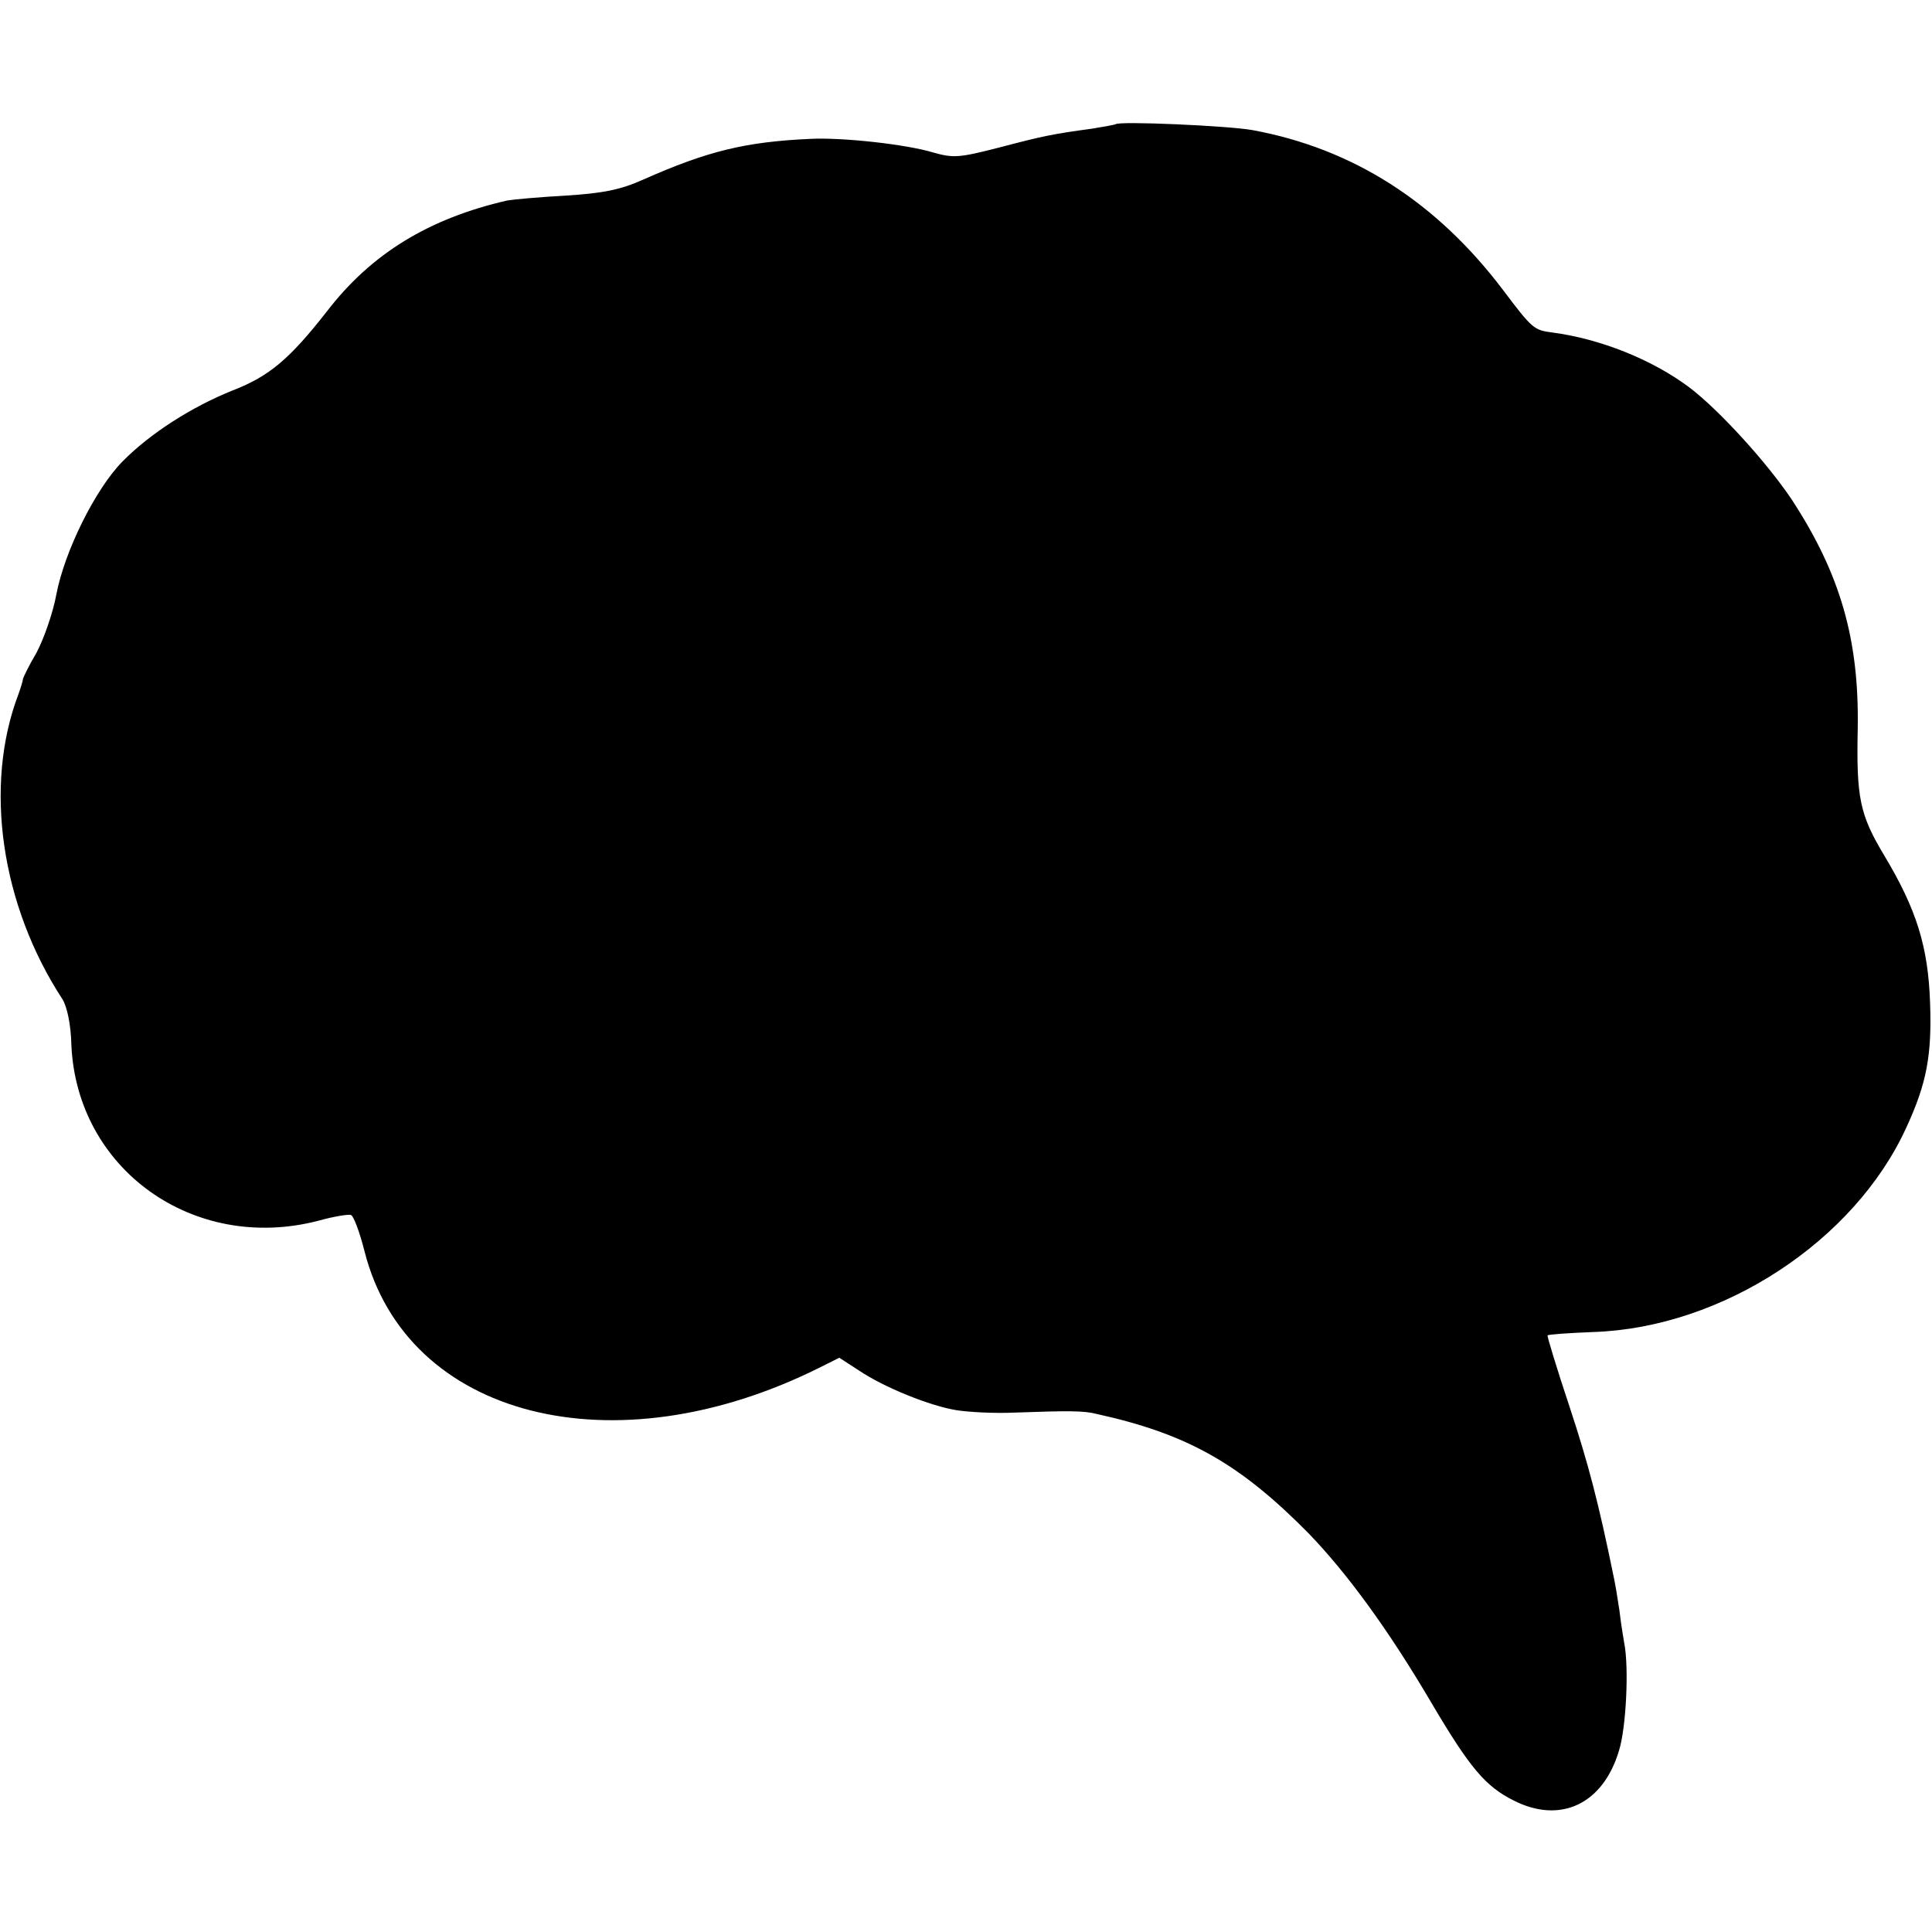 <?xml version="1.0" standalone="no"?>
<!DOCTYPE svg PUBLIC "-//W3C//DTD SVG 20010904//EN"
 "http://www.w3.org/TR/2001/REC-SVG-20010904/DTD/svg10.dtd">
<svg version="1.0" xmlns="http://www.w3.org/2000/svg"
 width="398pt" height="398pt" viewBox="0 0 398 398"
 preserveAspectRatio="xMidYMid meet">
<g transform="translate(0,398) scale(0.1,-0.1)"
fill="#000000" stroke="none">
<path d="M2298 3724 c-2 -1 -23 -5 -48 -9 -81 -11 -101 -15 -192 -39 -82 -21
-94 -22 -136 -10 -57 17 -186 31 -251 28 -135 -6 -213 -25 -346 -84 -47 -21
-82 -28 -160 -33 -55 -3 -109 -8 -120 -10 -161 -37 -280 -109 -372 -229 -76
-97 -118 -133 -193 -162 -85 -34 -171 -89 -228 -147 -55 -56 -119 -184 -136
-274 -7 -38 -26 -92 -41 -120 -16 -27 -28 -52 -28 -55 0 -3 -4 -16 -9 -30 -72
-189 -36 -435 91 -629 9 -15 17 -51 18 -93 11 -257 252 -429 508 -363 32 9 63
14 68 12 5 -1 18 -35 28 -75 87 -342 512 -451 936 -240 l42 21 40 -26 c52 -35
146 -73 201 -82 25 -4 79 -7 120 -5 113 4 143 4 170 -3 186 -41 294 -102 436
-246 78 -81 163 -196 254 -351 78 -132 110 -170 168 -199 96 -49 184 -8 217
102 15 47 21 172 11 222 -2 11 -7 42 -10 68 -4 27 -9 56 -11 65 -32 157 -53
237 -92 355 -26 78 -46 144 -45 146 1 2 44 5 95 7 265 9 537 187 644 421 42
91 53 149 49 258 -4 115 -28 192 -94 302 -51 85 -58 119 -55 263 3 183 -36
318 -136 471 -51 76 -149 184 -211 231 -76 57 -183 100 -282 113 -38 5 -41 7
-102 88 -137 181 -309 291 -516 329 -50 9 -276 19 -282 12z"/>
</g>
</svg>
